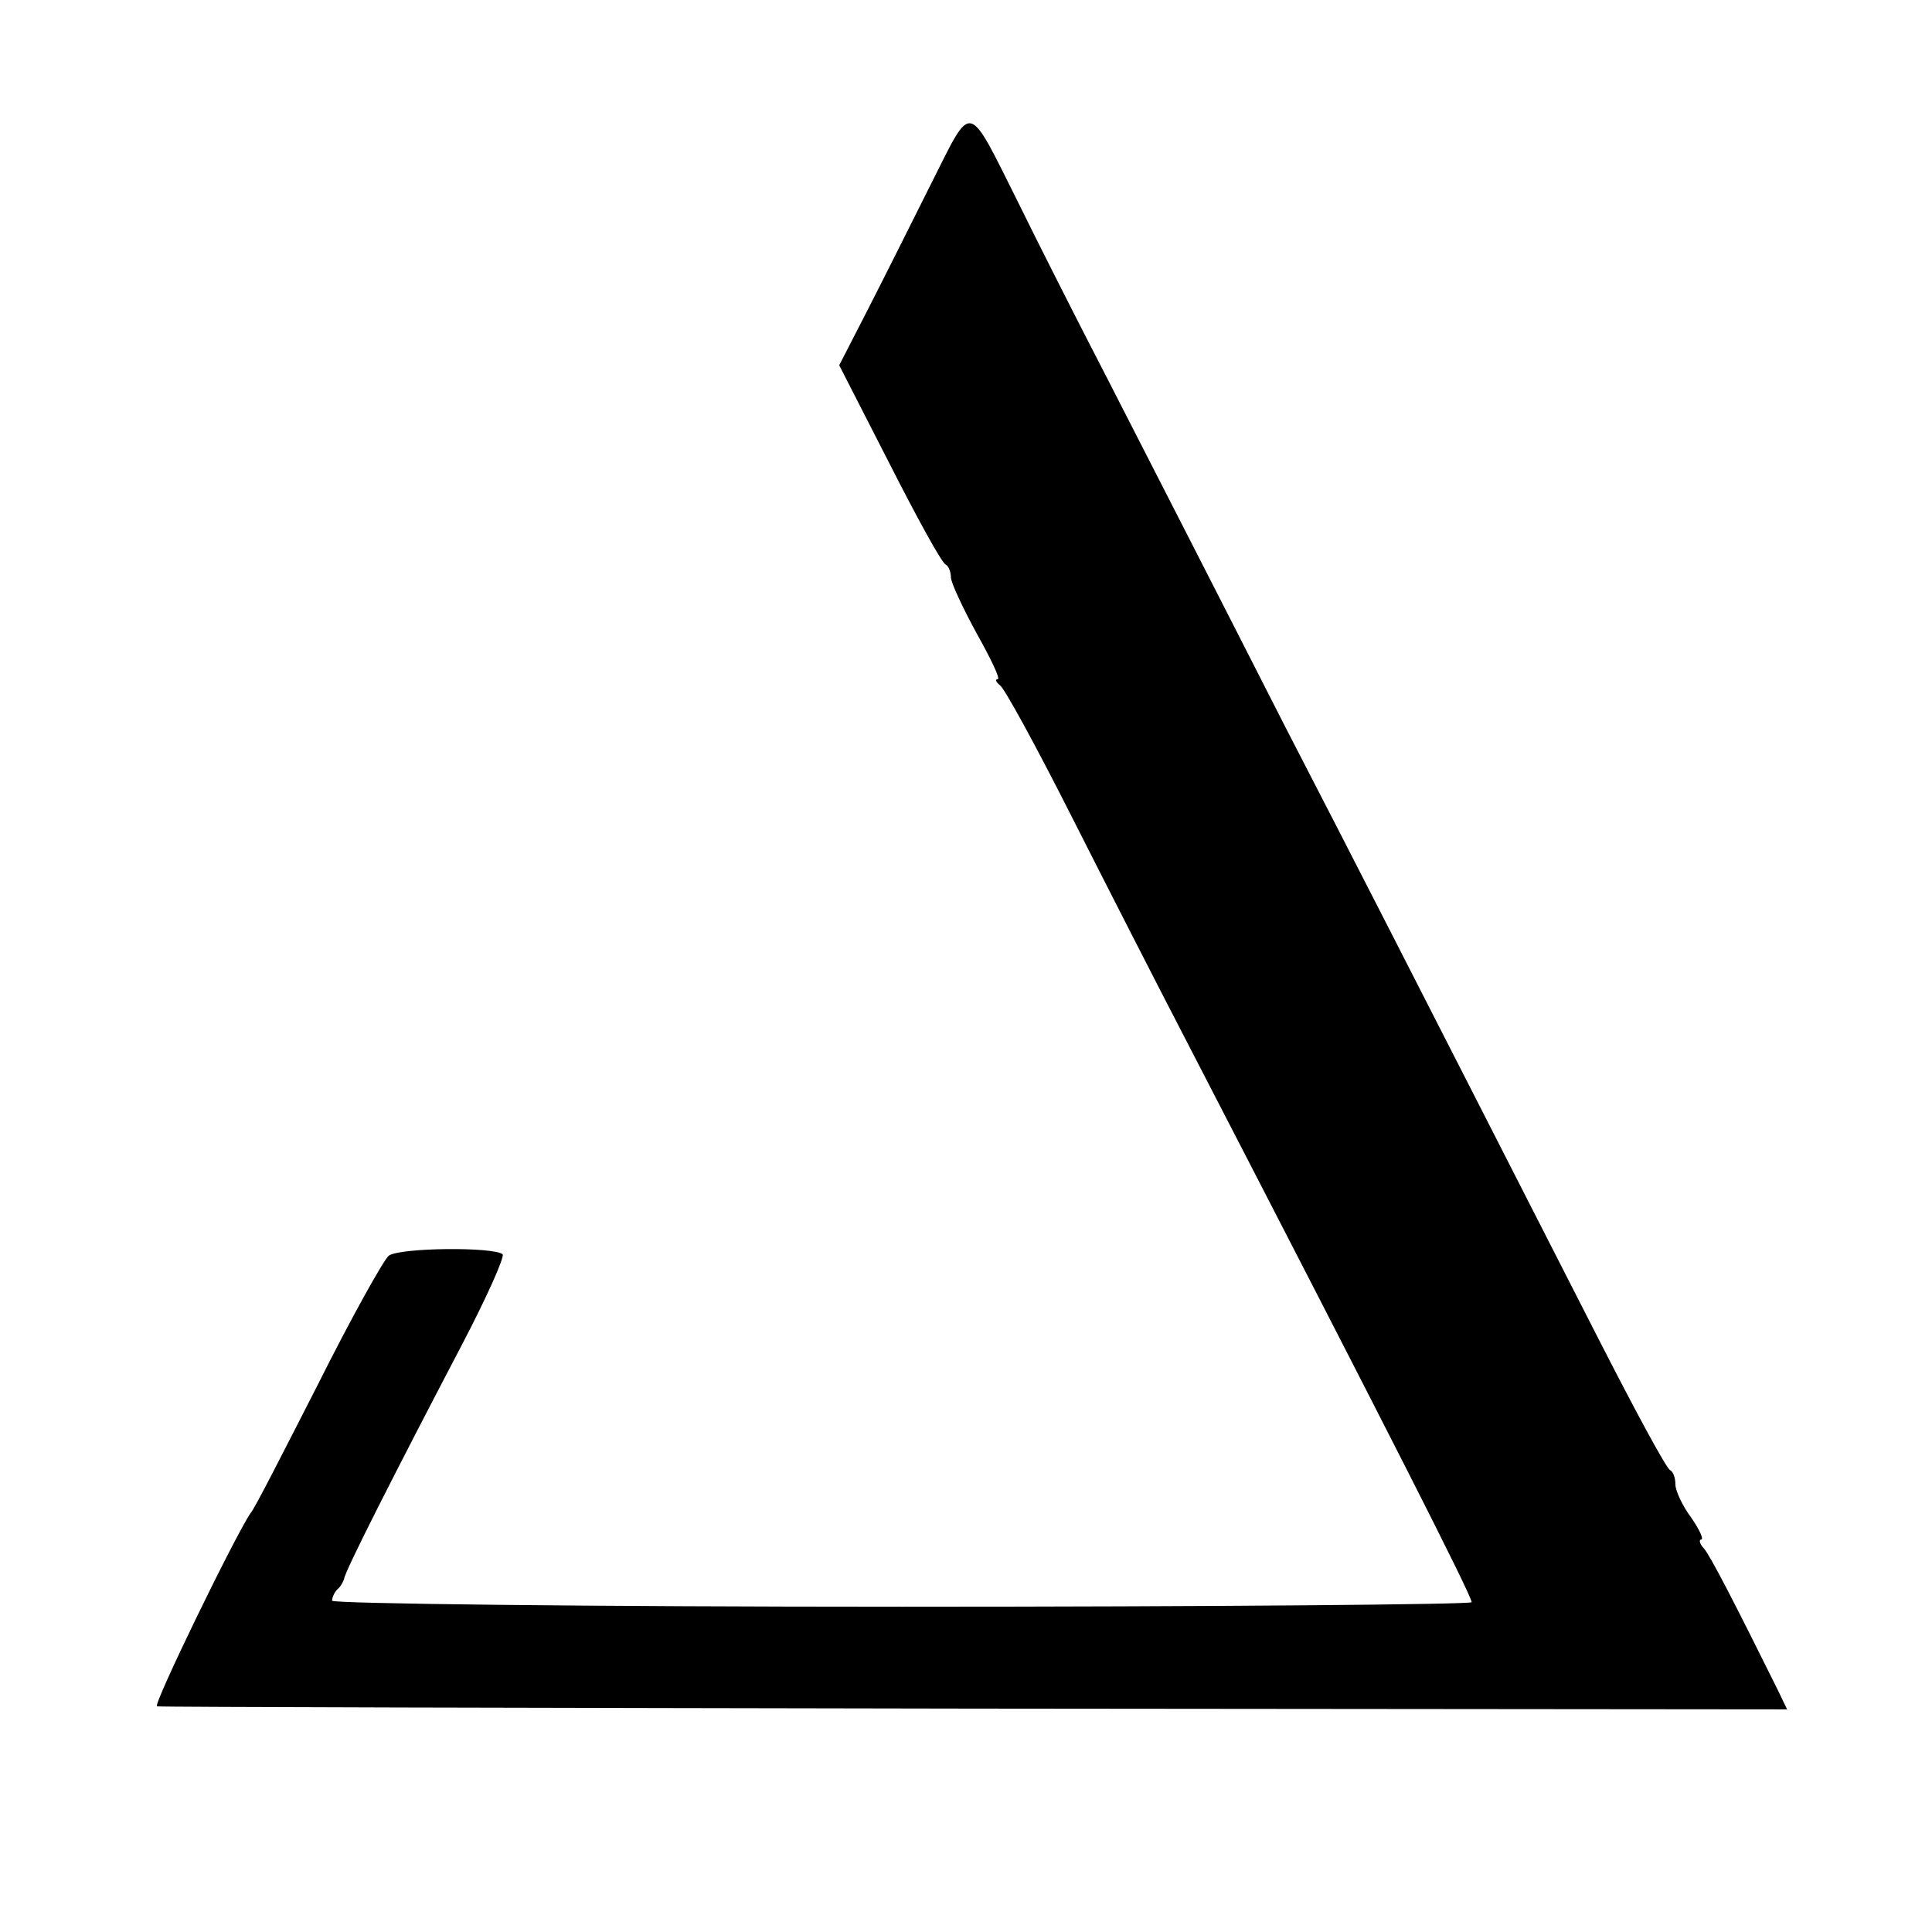<?xml version="1.0" standalone="no"?>
<!DOCTYPE svg PUBLIC "-//W3C//DTD SVG 20010904//EN"
 "http://www.w3.org/TR/2001/REC-SVG-20010904/DTD/svg10.dtd">
<svg version="1.0" xmlns="http://www.w3.org/2000/svg"
 width="256pt" height="256pt" viewBox="0 0 256 256"
 preserveAspectRatio="xMidYMid meet">
<g transform="translate(0,256) scale(0.1,-0.1)"
fill="#000000" stroke="none">
<path d="M1235 2319 c-26 -52 -64 -128 -85 -169 l-38 -74 67 -131 c36 -71 69
-131 74 -133 4 -2 7 -10 7 -17 0 -7 16 -41 34 -74 19 -34 32 -61 28 -61 -4 0
-2 -4 3 -8 6 -4 48 -81 94 -172 46 -91 116 -228 156 -305 260 -503 375 -729
375 -738 0 -3 -340 -6 -755 -6 -415 0 -755 4 -755 8 0 4 3 11 7 15 5 4 8 11 9
14 0 8 68 142 156 310 33 63 57 117 54 120 -11 10 -137 9 -151 -2 -7 -6 -50
-83 -94 -171 -45 -88 -84 -165 -89 -170 -20 -29 -130 -255 -124 -256 4 -1 491
-2 1083 -3 l1077 -1 -12 25 c-58 117 -89 177 -98 188 -6 6 -7 12 -4 12 4 0 -2
13 -13 29 -12 16 -21 36 -21 44 0 9 -3 17 -7 19 -5 2 -48 82 -97 178 -49 96
-126 247 -171 335 -45 88 -153 300 -241 470 -87 171 -193 378 -235 460 -43 83
-96 188 -119 235 -69 138 -61 136 -115 29z"/>
</g>
</svg>
